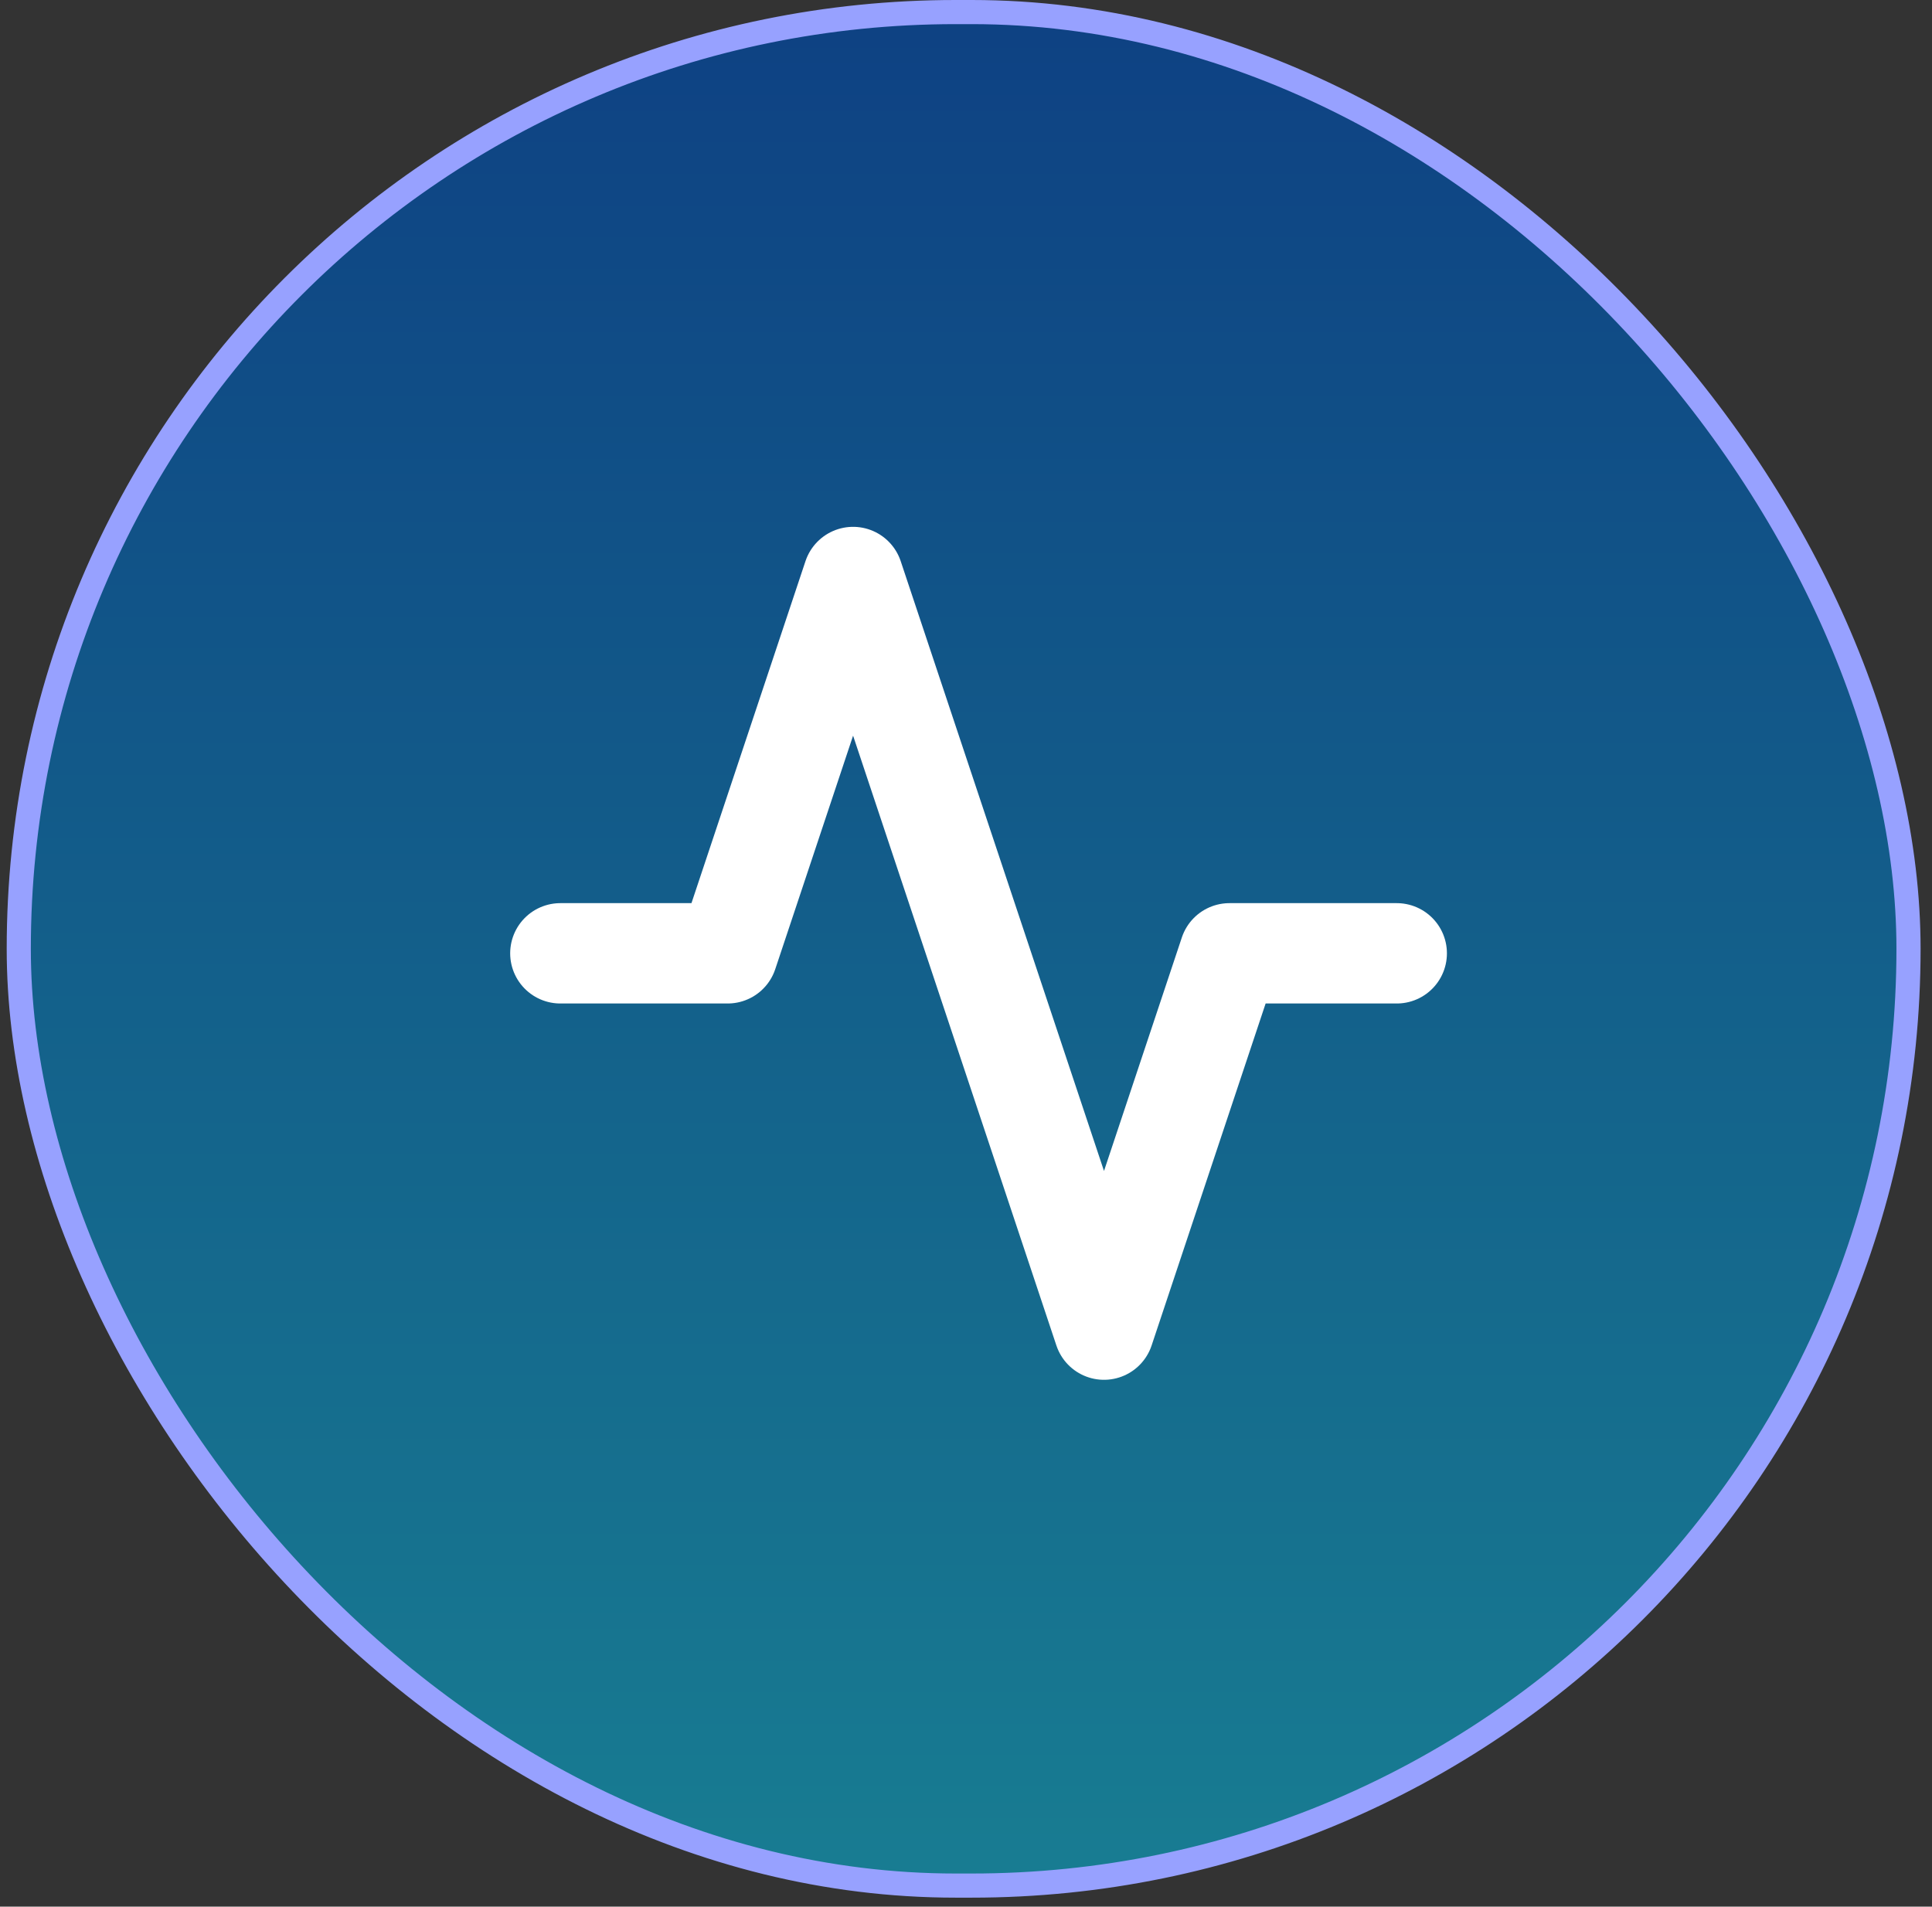 <svg xmlns="http://www.w3.org/2000/svg" width="77" height="76" viewBox="0 0 77 76" fill="none"><rect x="0" y="0" width="77" height="76" fill="#333333" stroke="none"/><rect x="0.748" y="0.481" width="75.316" height="74.68" rx="37.34" fill="url(#paint0_linear_6_6)"></rect><rect x="0.748" y="0.481" width="75.316" height="74.68" rx="37.34" stroke="#97A1FF" stroke-width="0.962"></rect><g clip-path="url(#clip0_6_6)"><path d="M55.667 38H49L44 53L34 23L29 38H22.333" stroke="white" stroke-width="4" stroke-linecap="round" stroke-linejoin="round"></path></g><defs><linearGradient id="paint0_linear_6_6" x1="38.406" y1="0" x2="38.406" y2="75.641" gradientUnits="userSpaceOnUse"><stop stop-color="#0E4183"></stop><stop offset="1" stop-color="#187D92"></stop></linearGradient><clipPath id="clip0_6_6"><rect width="40" height="40" fill="white" transform="translate(18.406 17.821)"></rect></clipPath></defs></svg>